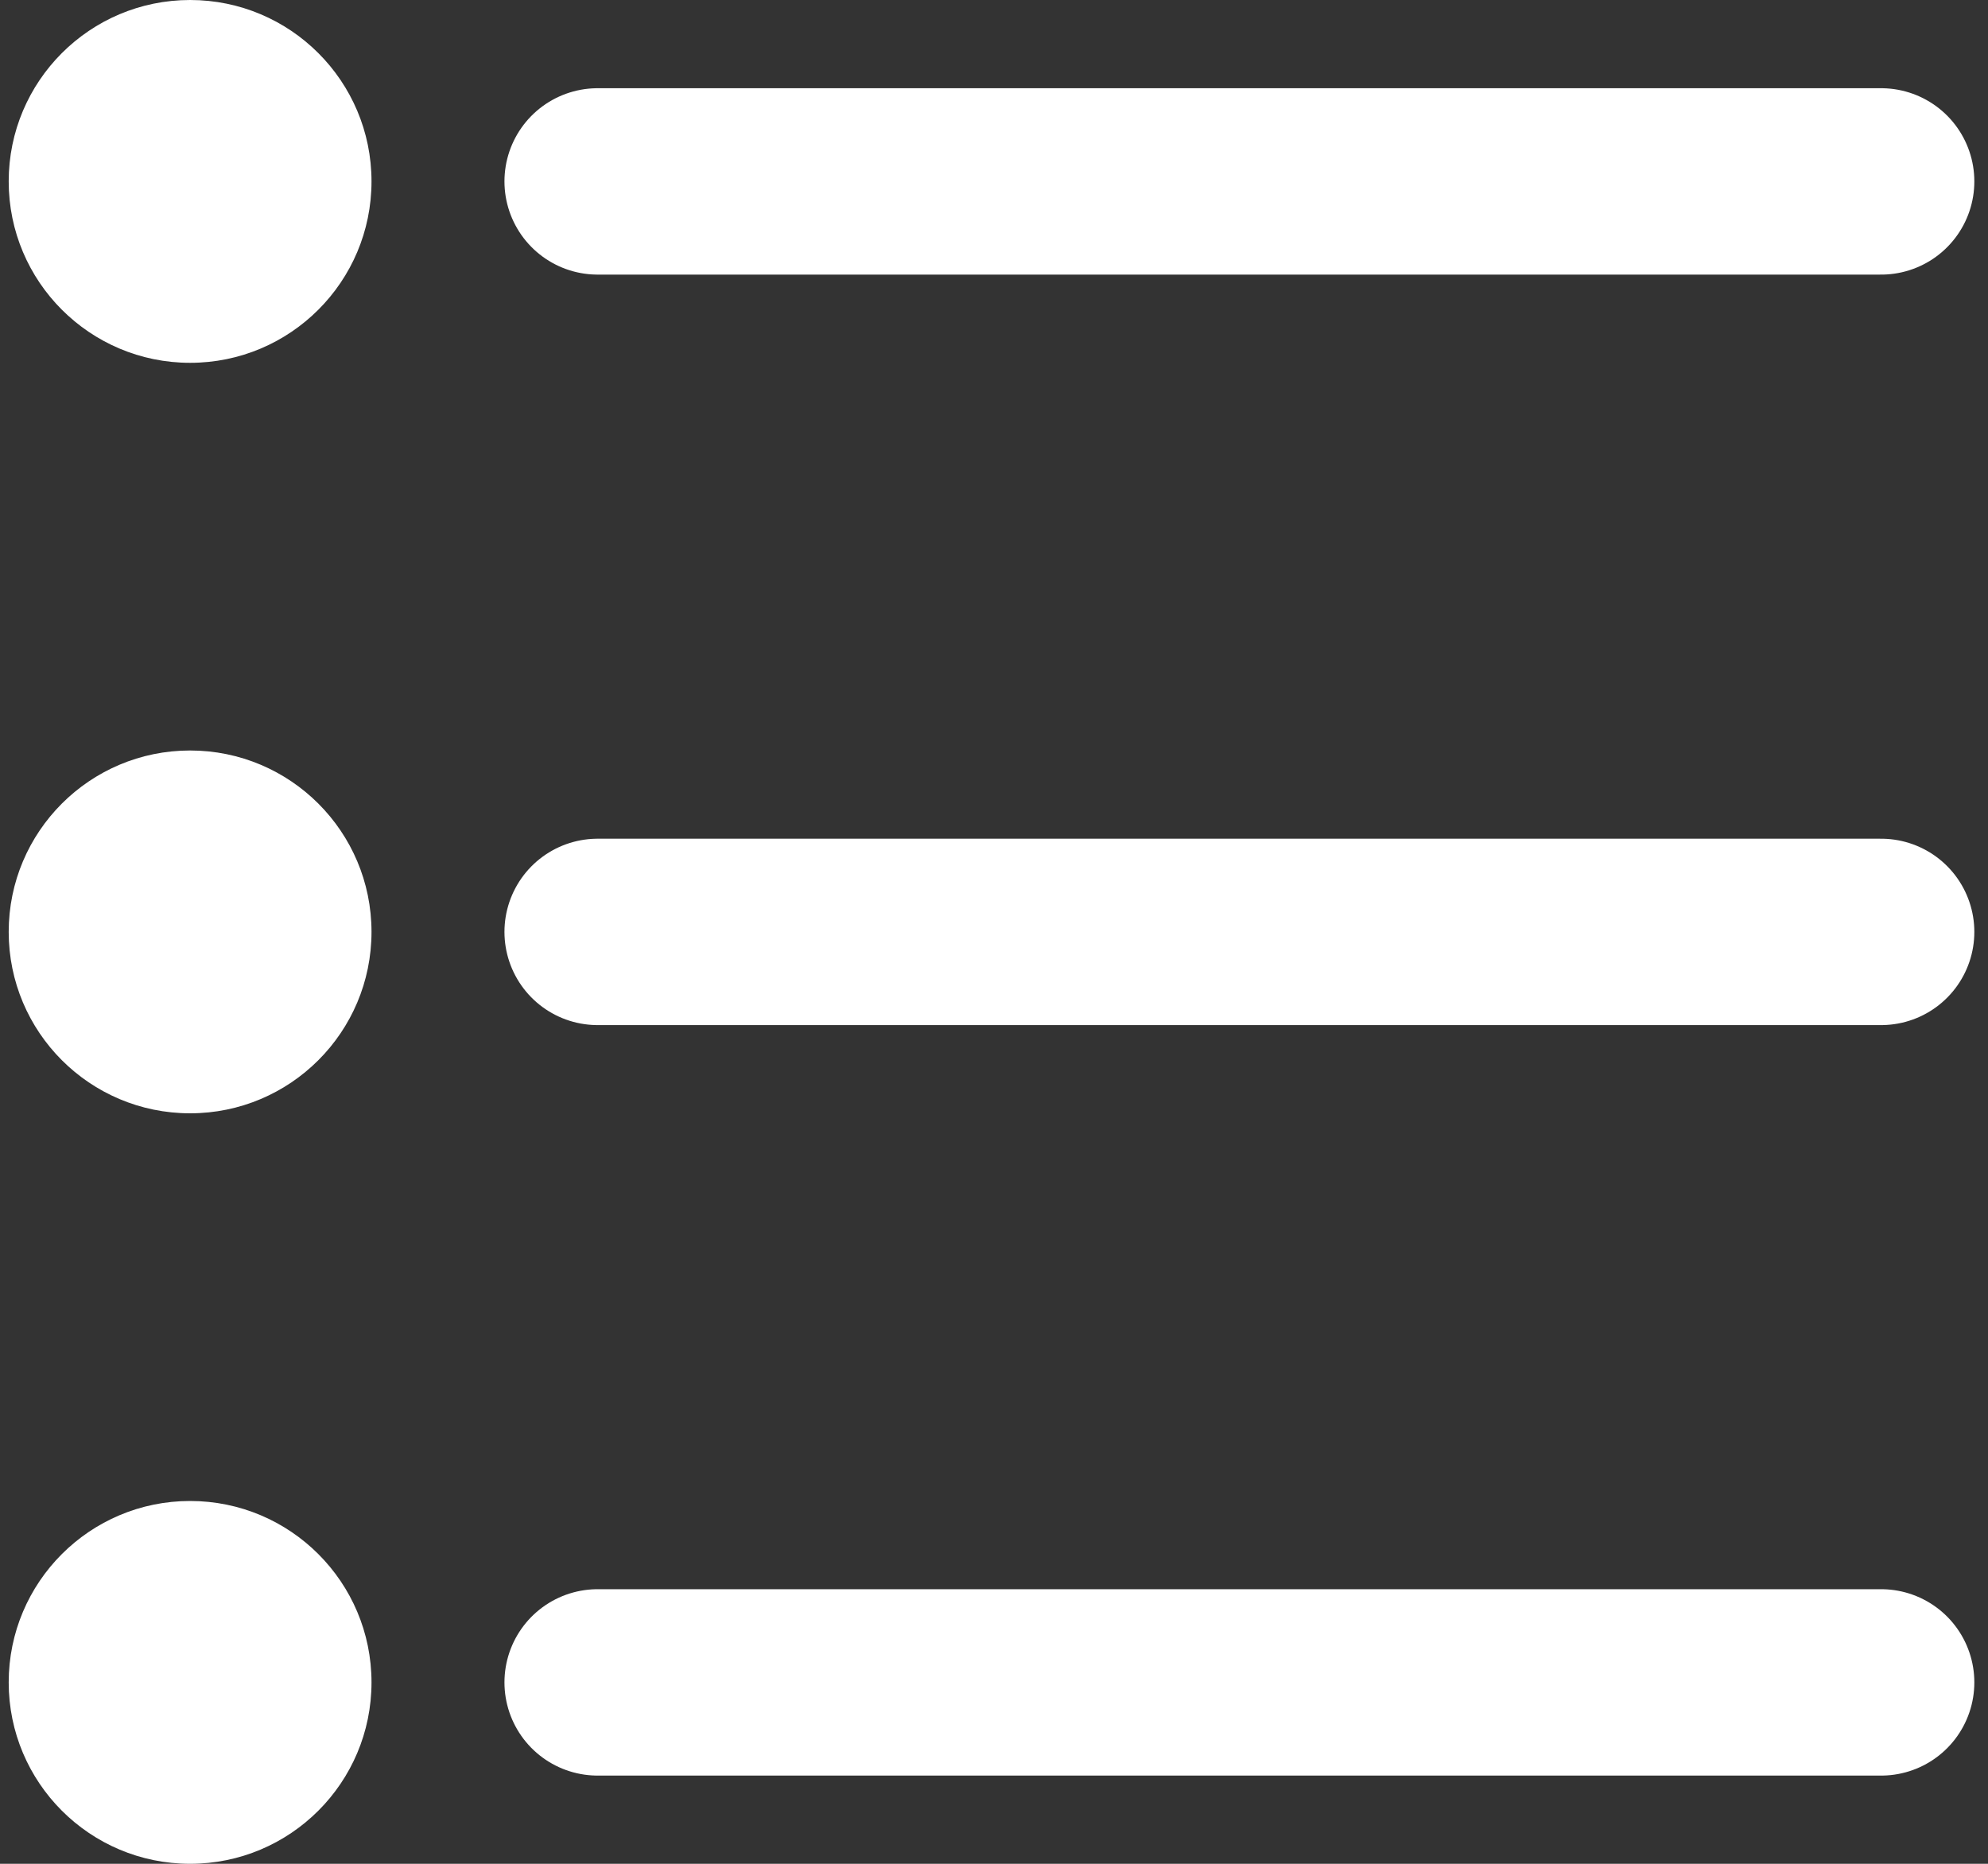 <?xml version="1.0" encoding="UTF-8"?><svg id="_레이어_1" xmlns="http://www.w3.org/2000/svg" viewBox="0 0 16 15"><rect x="0" y="0" width="16" height="15" fill="#333333" stroke="none"/><defs><style>.cls-1{fill:#fff;}.cls-2{fill:none;stroke:#fff;stroke-linecap:round;stroke-linejoin:round;stroke-width:1.5px;}</style></defs><g><line class="cls-2" x1="4.81" y1="1.46" x2="15.14" y2="1.46"/><circle class="cls-1" cx="1.53" cy="1.46" r="1.46"/></g><g><line class="cls-2" x1="4.81" y1="7.5" x2="15.14" y2="7.5"/><circle class="cls-1" cx="1.53" cy="7.5" r="1.46"/></g><g><line class="cls-2" x1="4.81" y1="13.54" x2="15.14" y2="13.54"/><circle class="cls-1" cx="1.53" cy="13.54" r="1.46"/></g></svg>